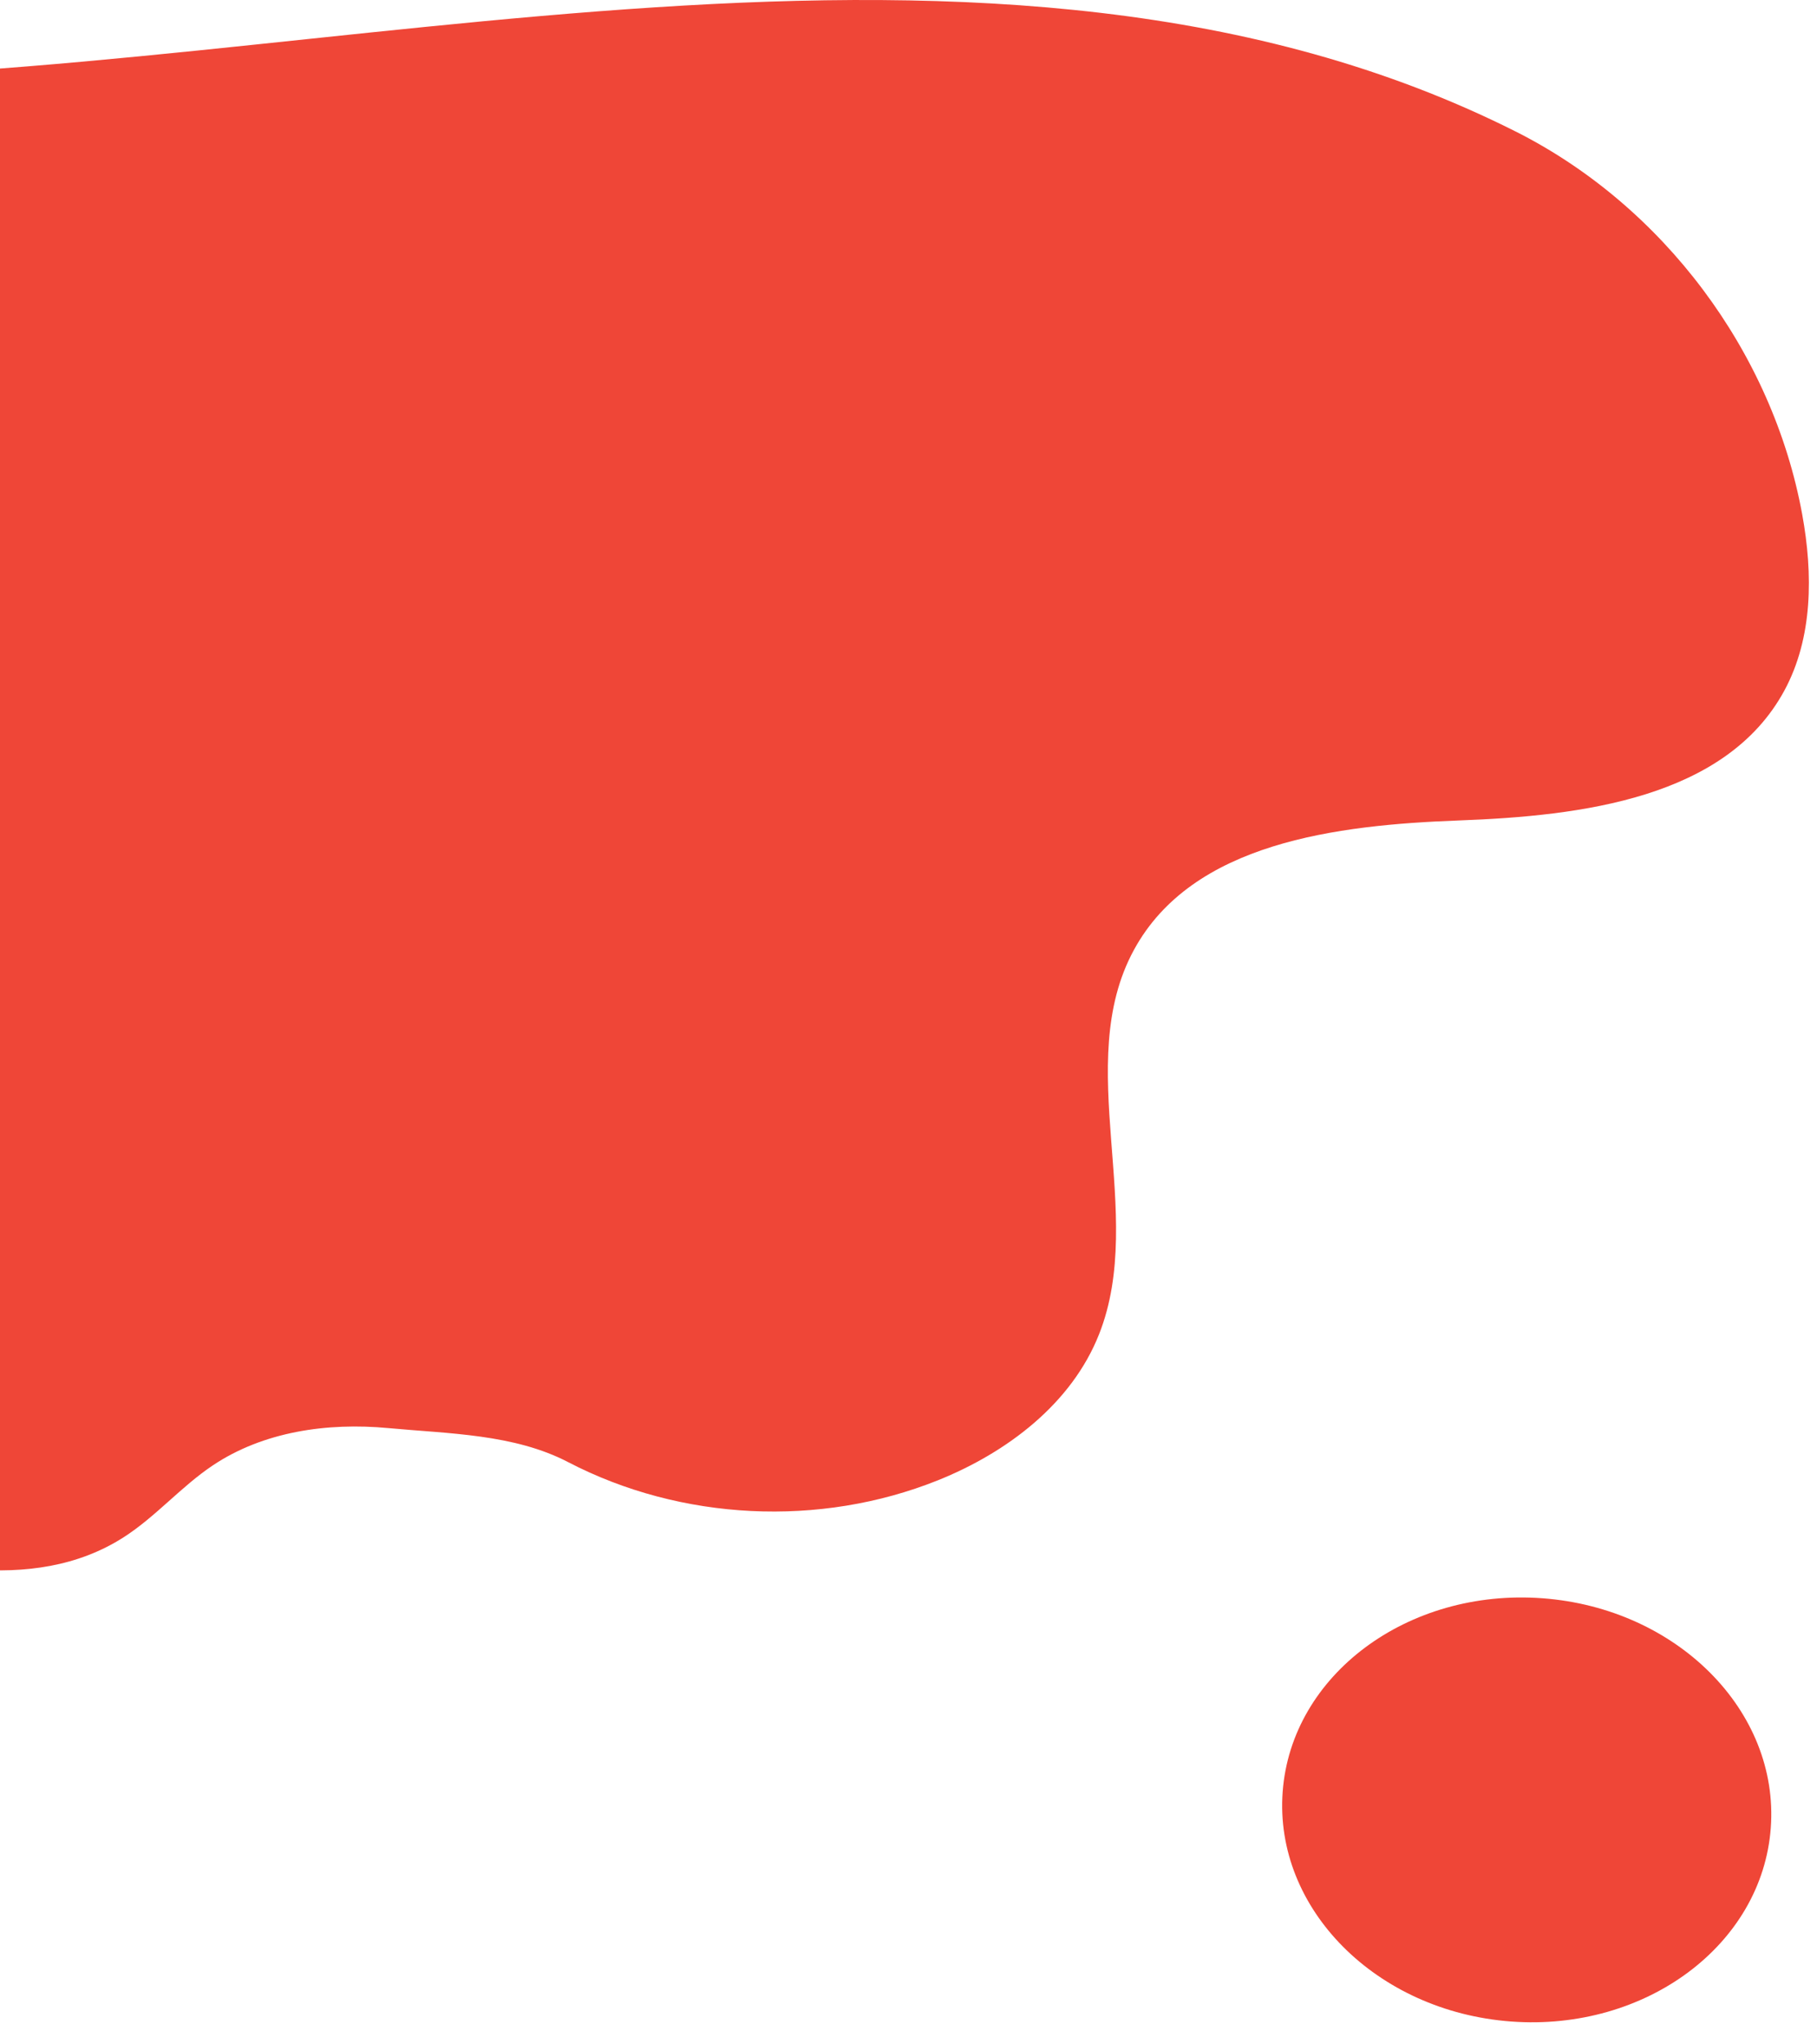 <svg xmlns="http://www.w3.org/2000/svg" width="96" height="108" viewBox="0 0 96 108" fill="none"><path d="M80.05 6.933C87.86 10.853 93.65 18.583 95.22 27.183C95.79 30.313 95.79 33.693 94.27 36.493C91.18 42.173 83.56 43.103 77.09 43.343C70.63 43.583 63 44.503 59.91 50.183C56.62 56.223 60.6 64.083 58.07 70.483C56.62 74.153 53.21 76.733 49.55 78.203C43.31 80.703 35.98 80.343 30.02 77.243C27.16 75.753 23.72 75.743 20.51 75.443C17.3 75.143 13.91 75.623 11.23 77.423C9.56 78.543 8.23 80.123 6.53 81.213C1.7 84.303 -4.63 82.693 -10.1 80.983C-7.2 55.573 -14.71 29.723 -13.28 4.183C17.44 4.183 52.59 -6.857 80.05 6.933Z" fill="#EF4637"></path><path d="M79.835 106.792C72.713 106.264 67.311 100.831 67.769 94.657C68.227 88.483 74.371 83.905 81.492 84.433C88.614 84.961 94.016 90.394 93.558 96.569C93.1 102.743 86.956 107.32 79.835 106.792Z" fill="#EF4637"></path></svg>